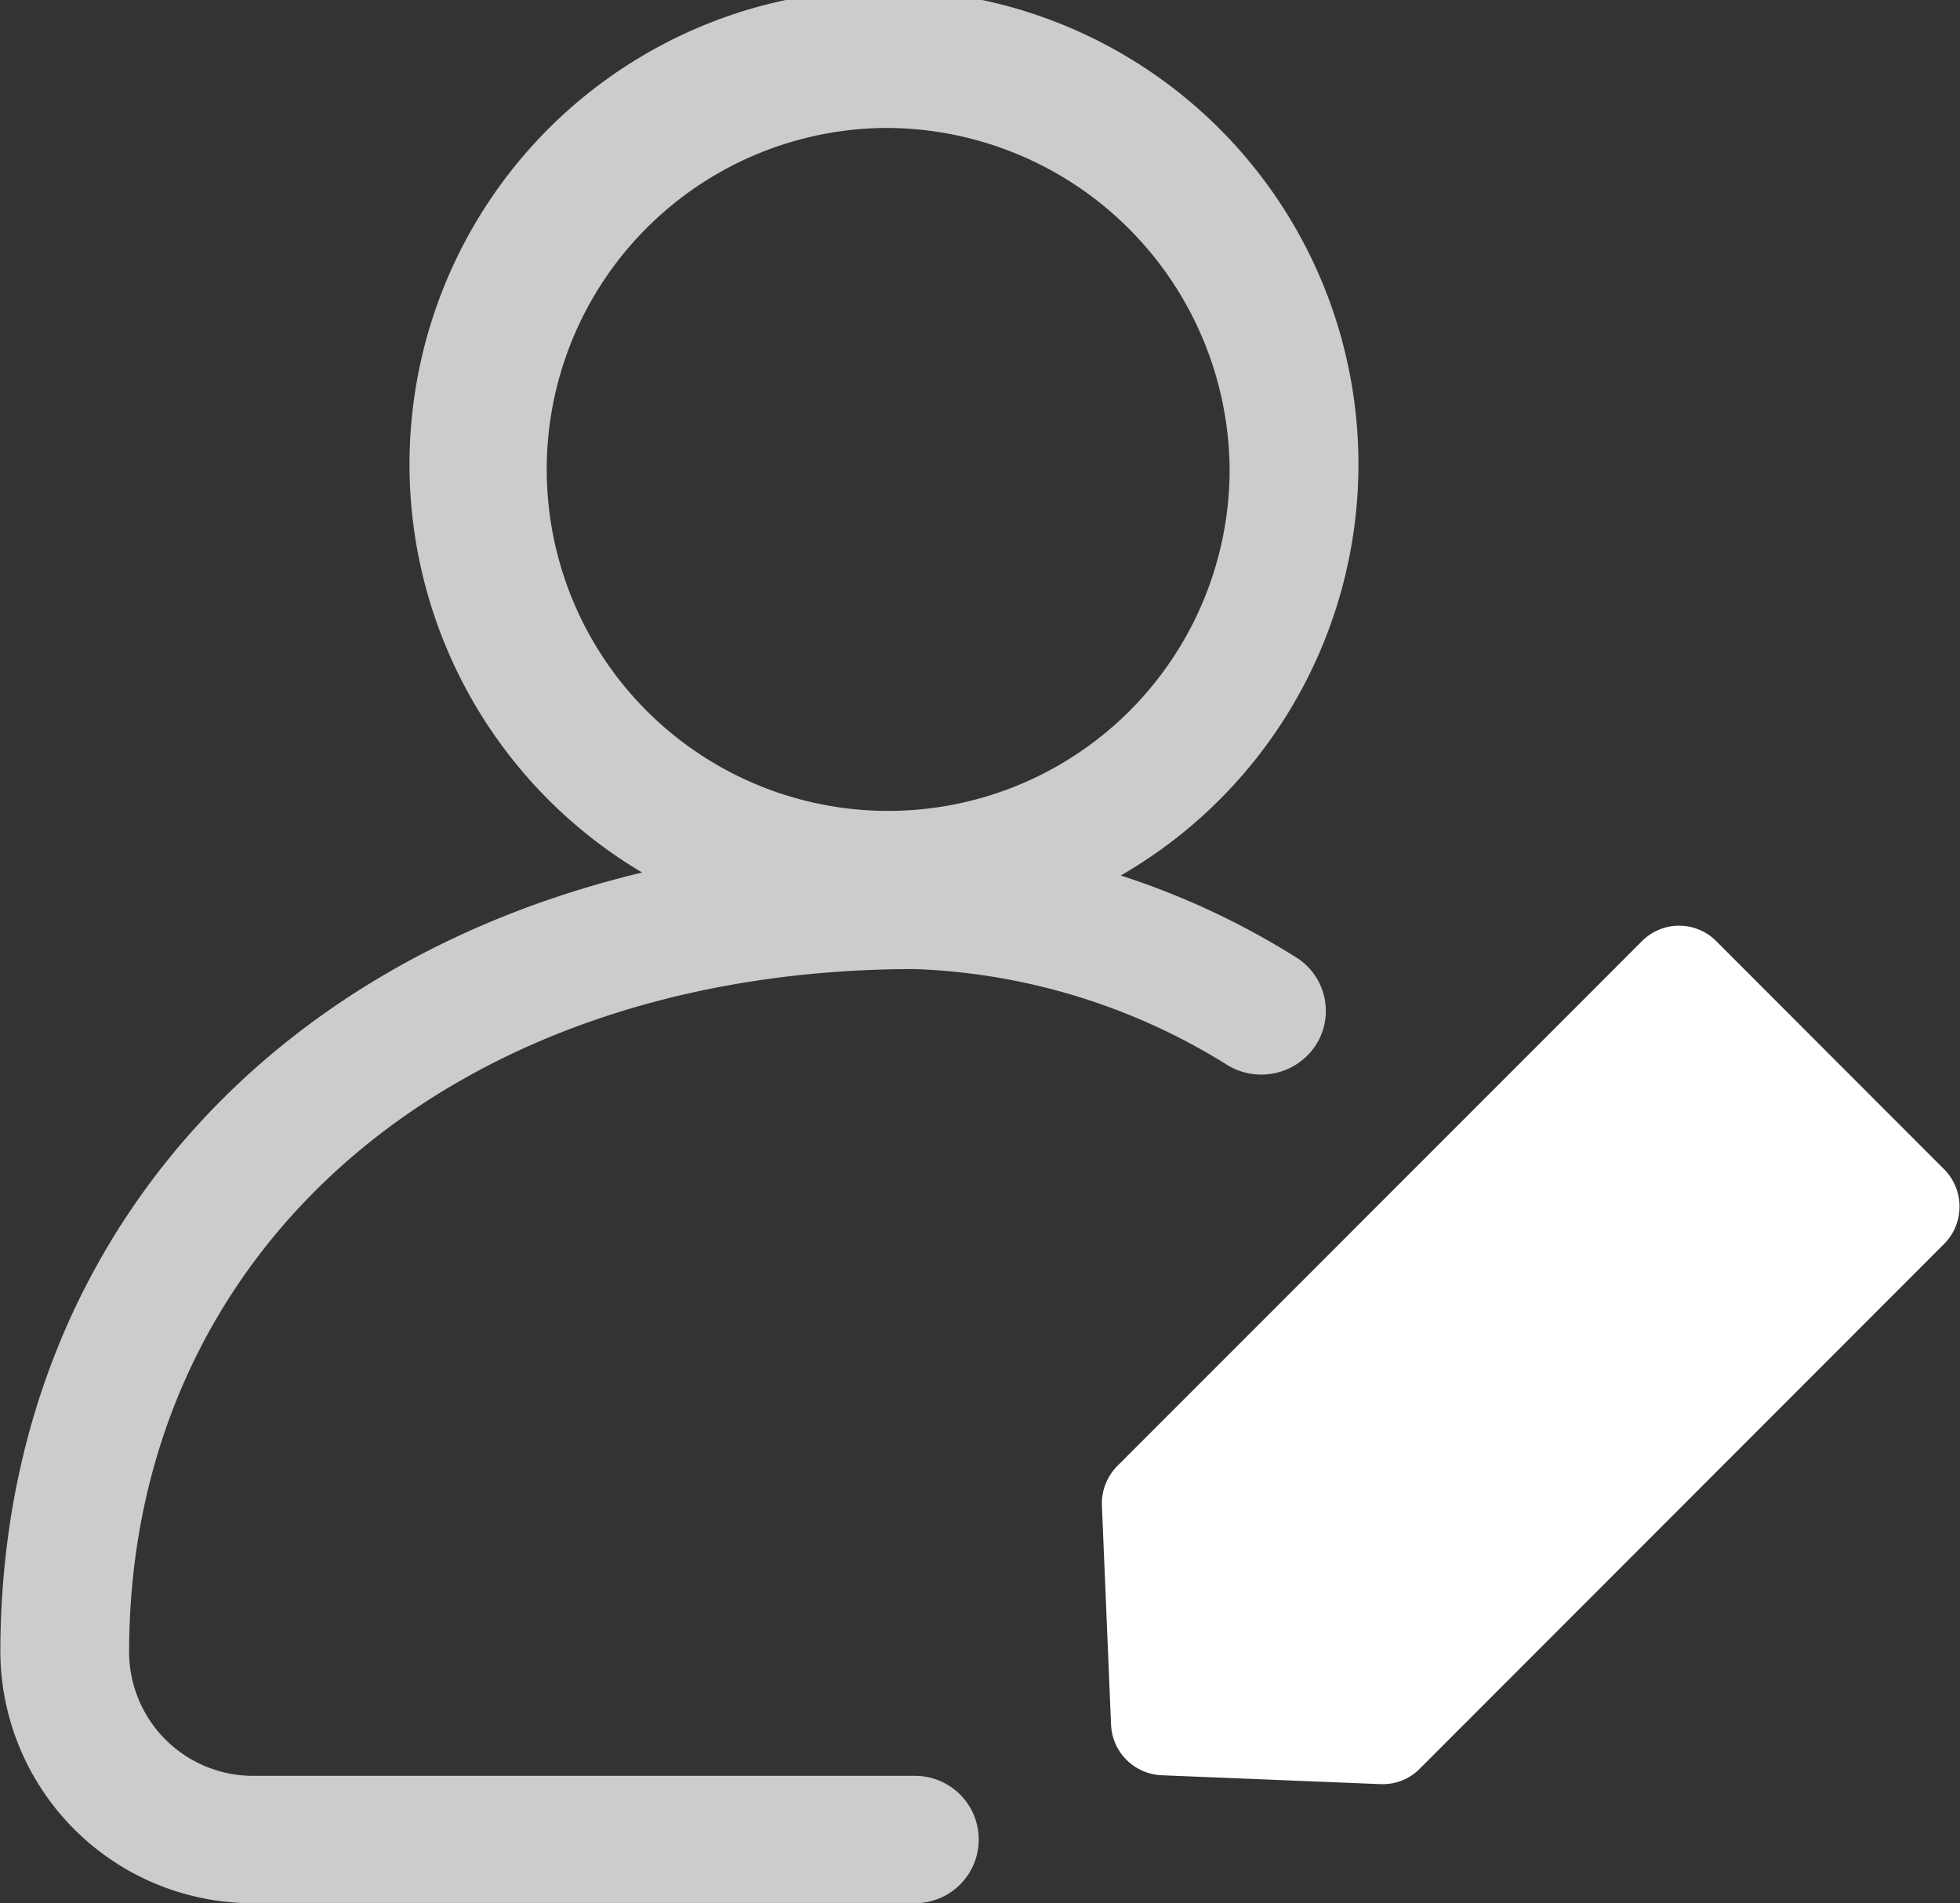 <svg id="qidhaimg1" xmlns="http://www.w3.org/2000/svg" width="33.093" height="32.13" viewBox="0 0 33.093 32.13">
  <rect x="0" y="0" width="33.093" height="32.13" fill="#333333" stroke="none"/>
  <defs>
    <style>
      .cls-1, .cls-2 {
        fill: #fff;
        fill-rule: evenodd;
      }

      .cls-2 {
        opacity: 0.75;
      }
    </style>
  </defs>
  <path id="形状_18" data-name="形状 18" class="cls-1" d="M316.313,2011.96h-0.038l-3.695-.15a0.893,0.893,0,0,1-.852-0.86l-0.154-3.69a0.9,0.9,0,0,1,.259-0.67l8.858-8.86a0.884,0.884,0,0,1,1.257,0l3.846,3.85a0.893,0.893,0,0,1,0,1.26l-8.854,8.86A0.871,0.871,0,0,1,316.313,2011.96Z" transform="translate(-292.969 -1981.84)"/>
  <path id="形状_19" data-name="形状 19" class="cls-2" d="M308.419,2013.97H297.254a4.261,4.261,0,0,1-4.279-4.23c0-6.62,4.277-11.6,10.836-13.17a8.011,8.011,0,1,1,8.081.05,13.216,13.216,0,0,1,2.989,1.4,1.067,1.067,0,0,1,.287,1.49,1.1,1.1,0,0,1-1.508.29,10.671,10.671,0,0,0-5.241-1.6c-7.813,0-13.27,4.74-13.27,11.54a2.094,2.094,0,0,0,2.105,2.08h11.165A1.075,1.075,0,1,1,308.419,2013.97ZM307.9,1984a5.765,5.765,0,1,0,5.83,5.76A5.807,5.807,0,0,0,307.9,1984Z" transform="translate(-292.969 -1981.84)"/>
</svg>
